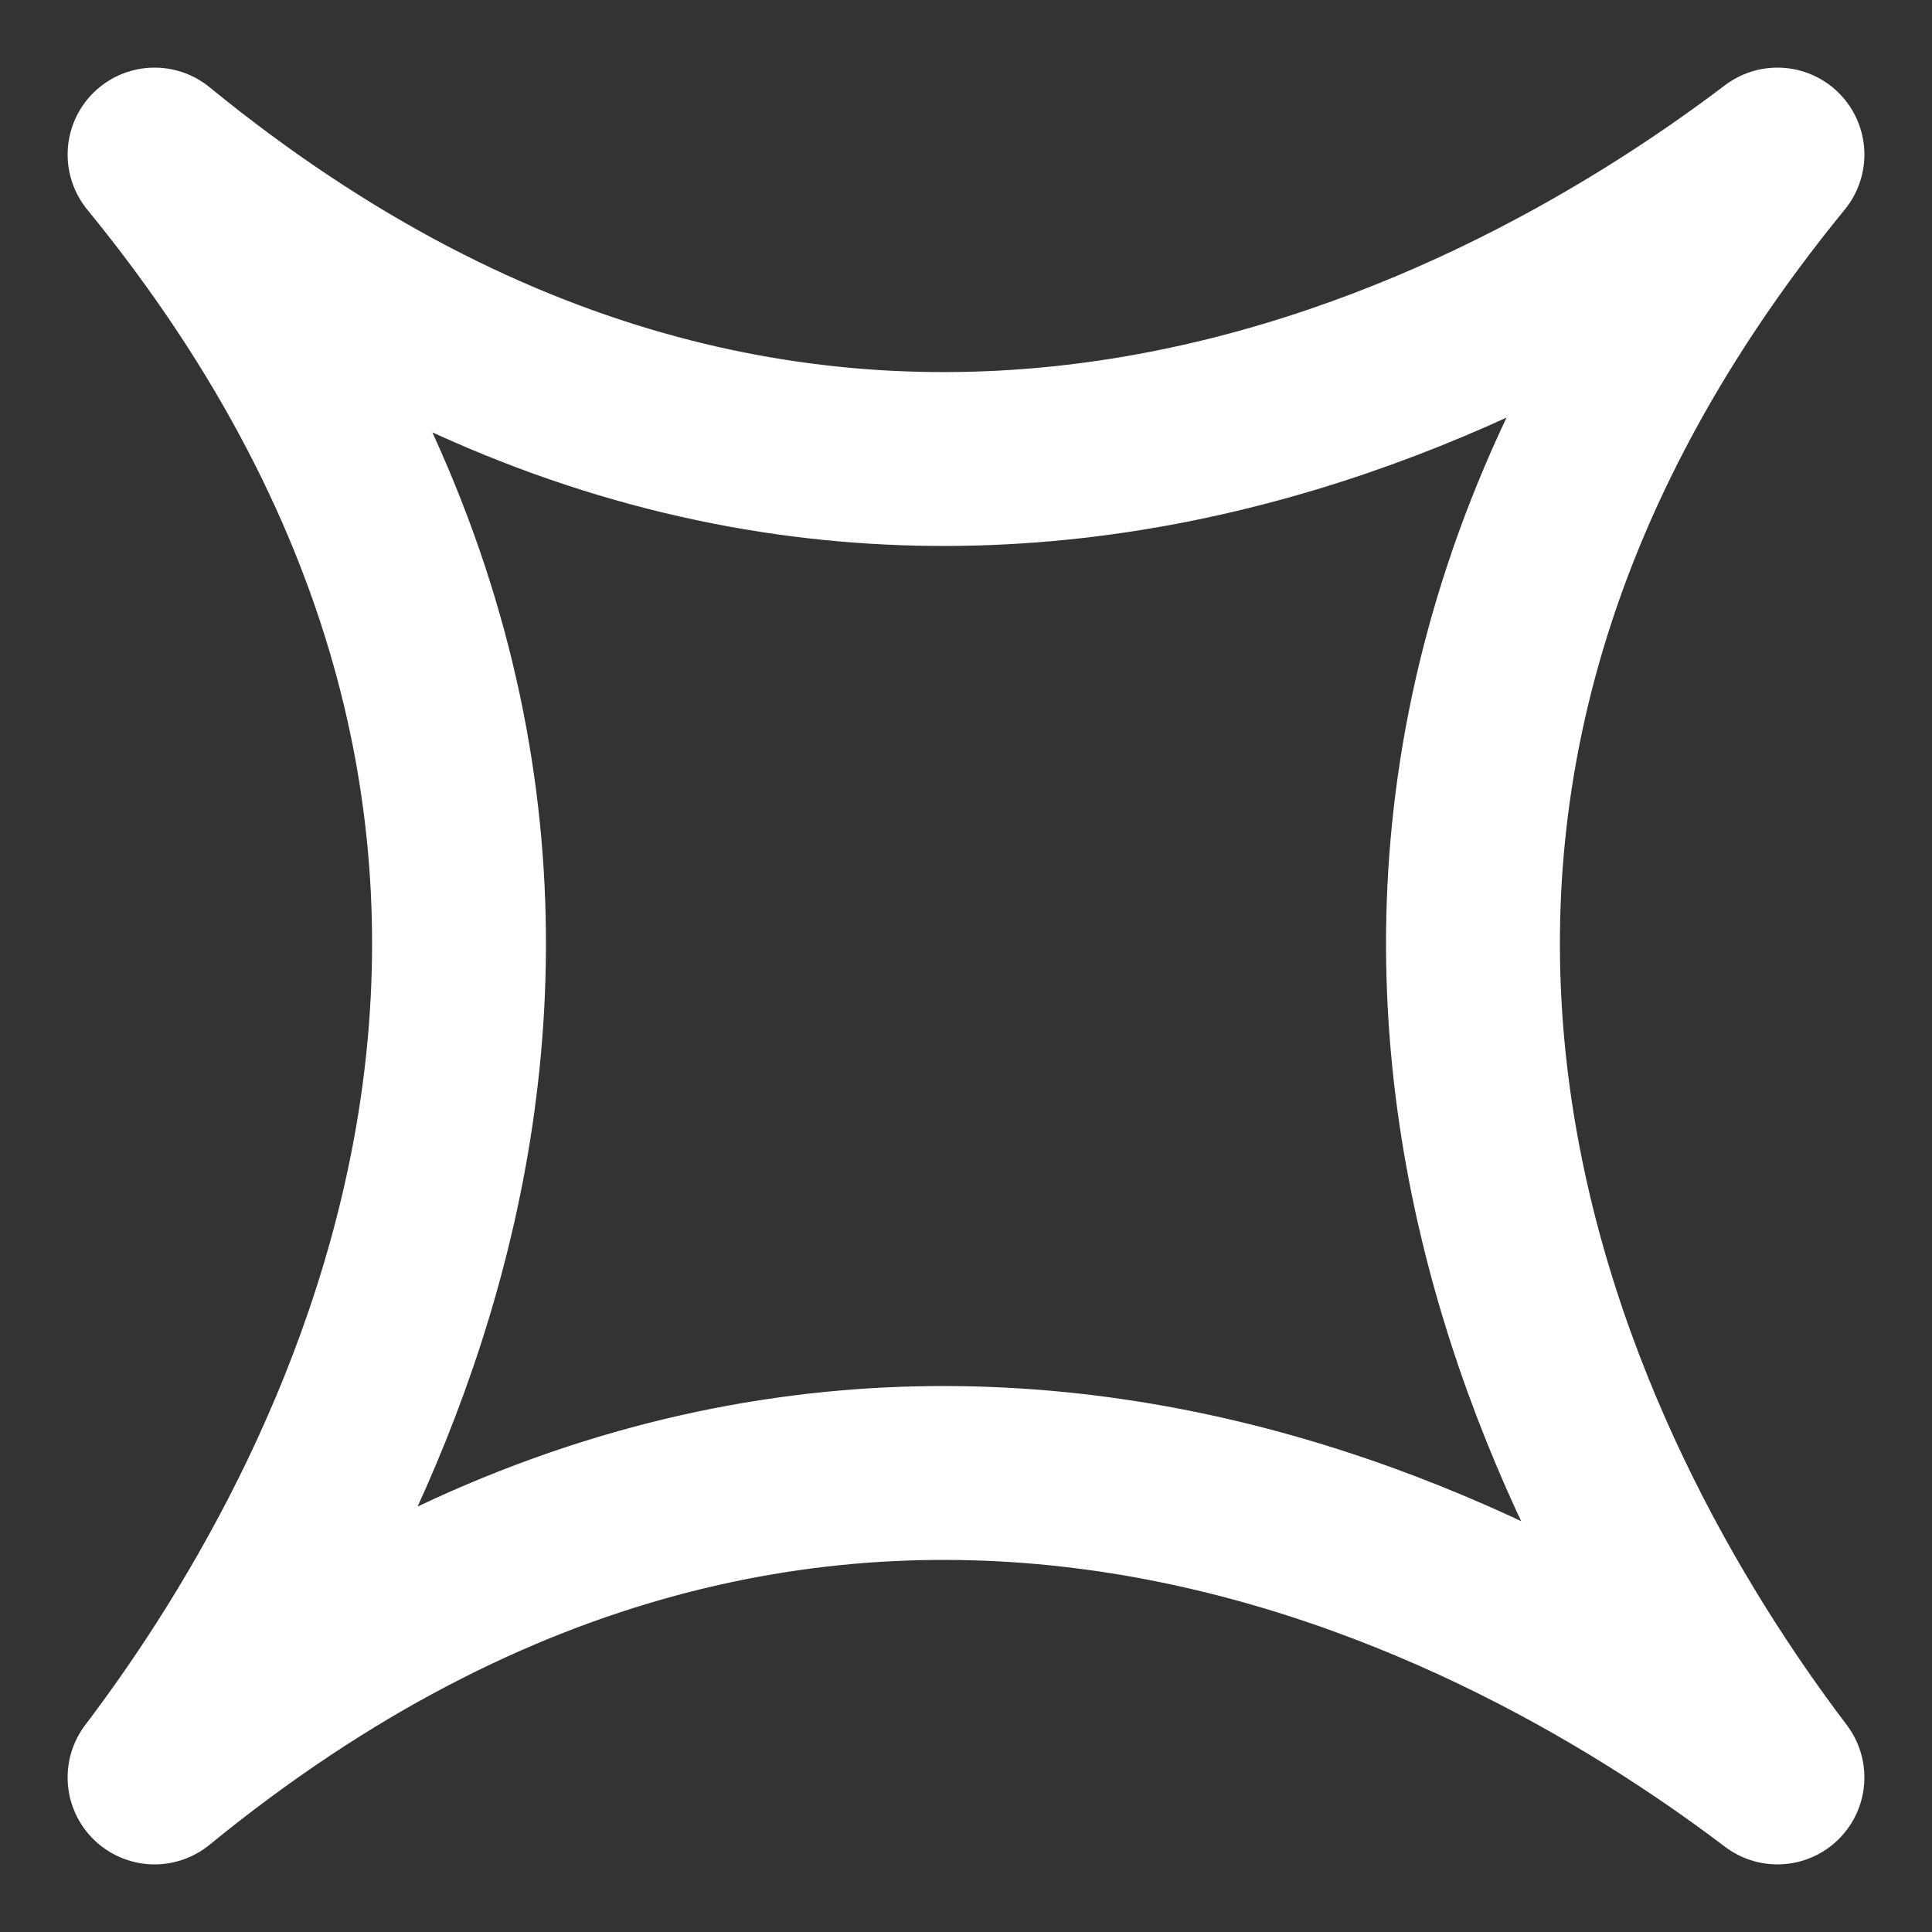 <svg width="50" height="50" viewBox="0 0 50 50" fill="none" xmlns="http://www.w3.org/2000/svg">
<rect x="0" y="0" width="50" height="50" fill="#333333" stroke="none"/>
<path fill-rule="evenodd" clip-rule="evenodd" d="M4 4C18.4 21.613 9.757 38.413 4 46C21.613 31.6 38.413 40.243 46 46C40.243 38.413 31.6 21.613 46 4C38.413 9.757 21.613 18.4 4 4Z" stroke="white" stroke-width="4.5" stroke-linecap="round" stroke-linejoin="round"/>
</svg>
